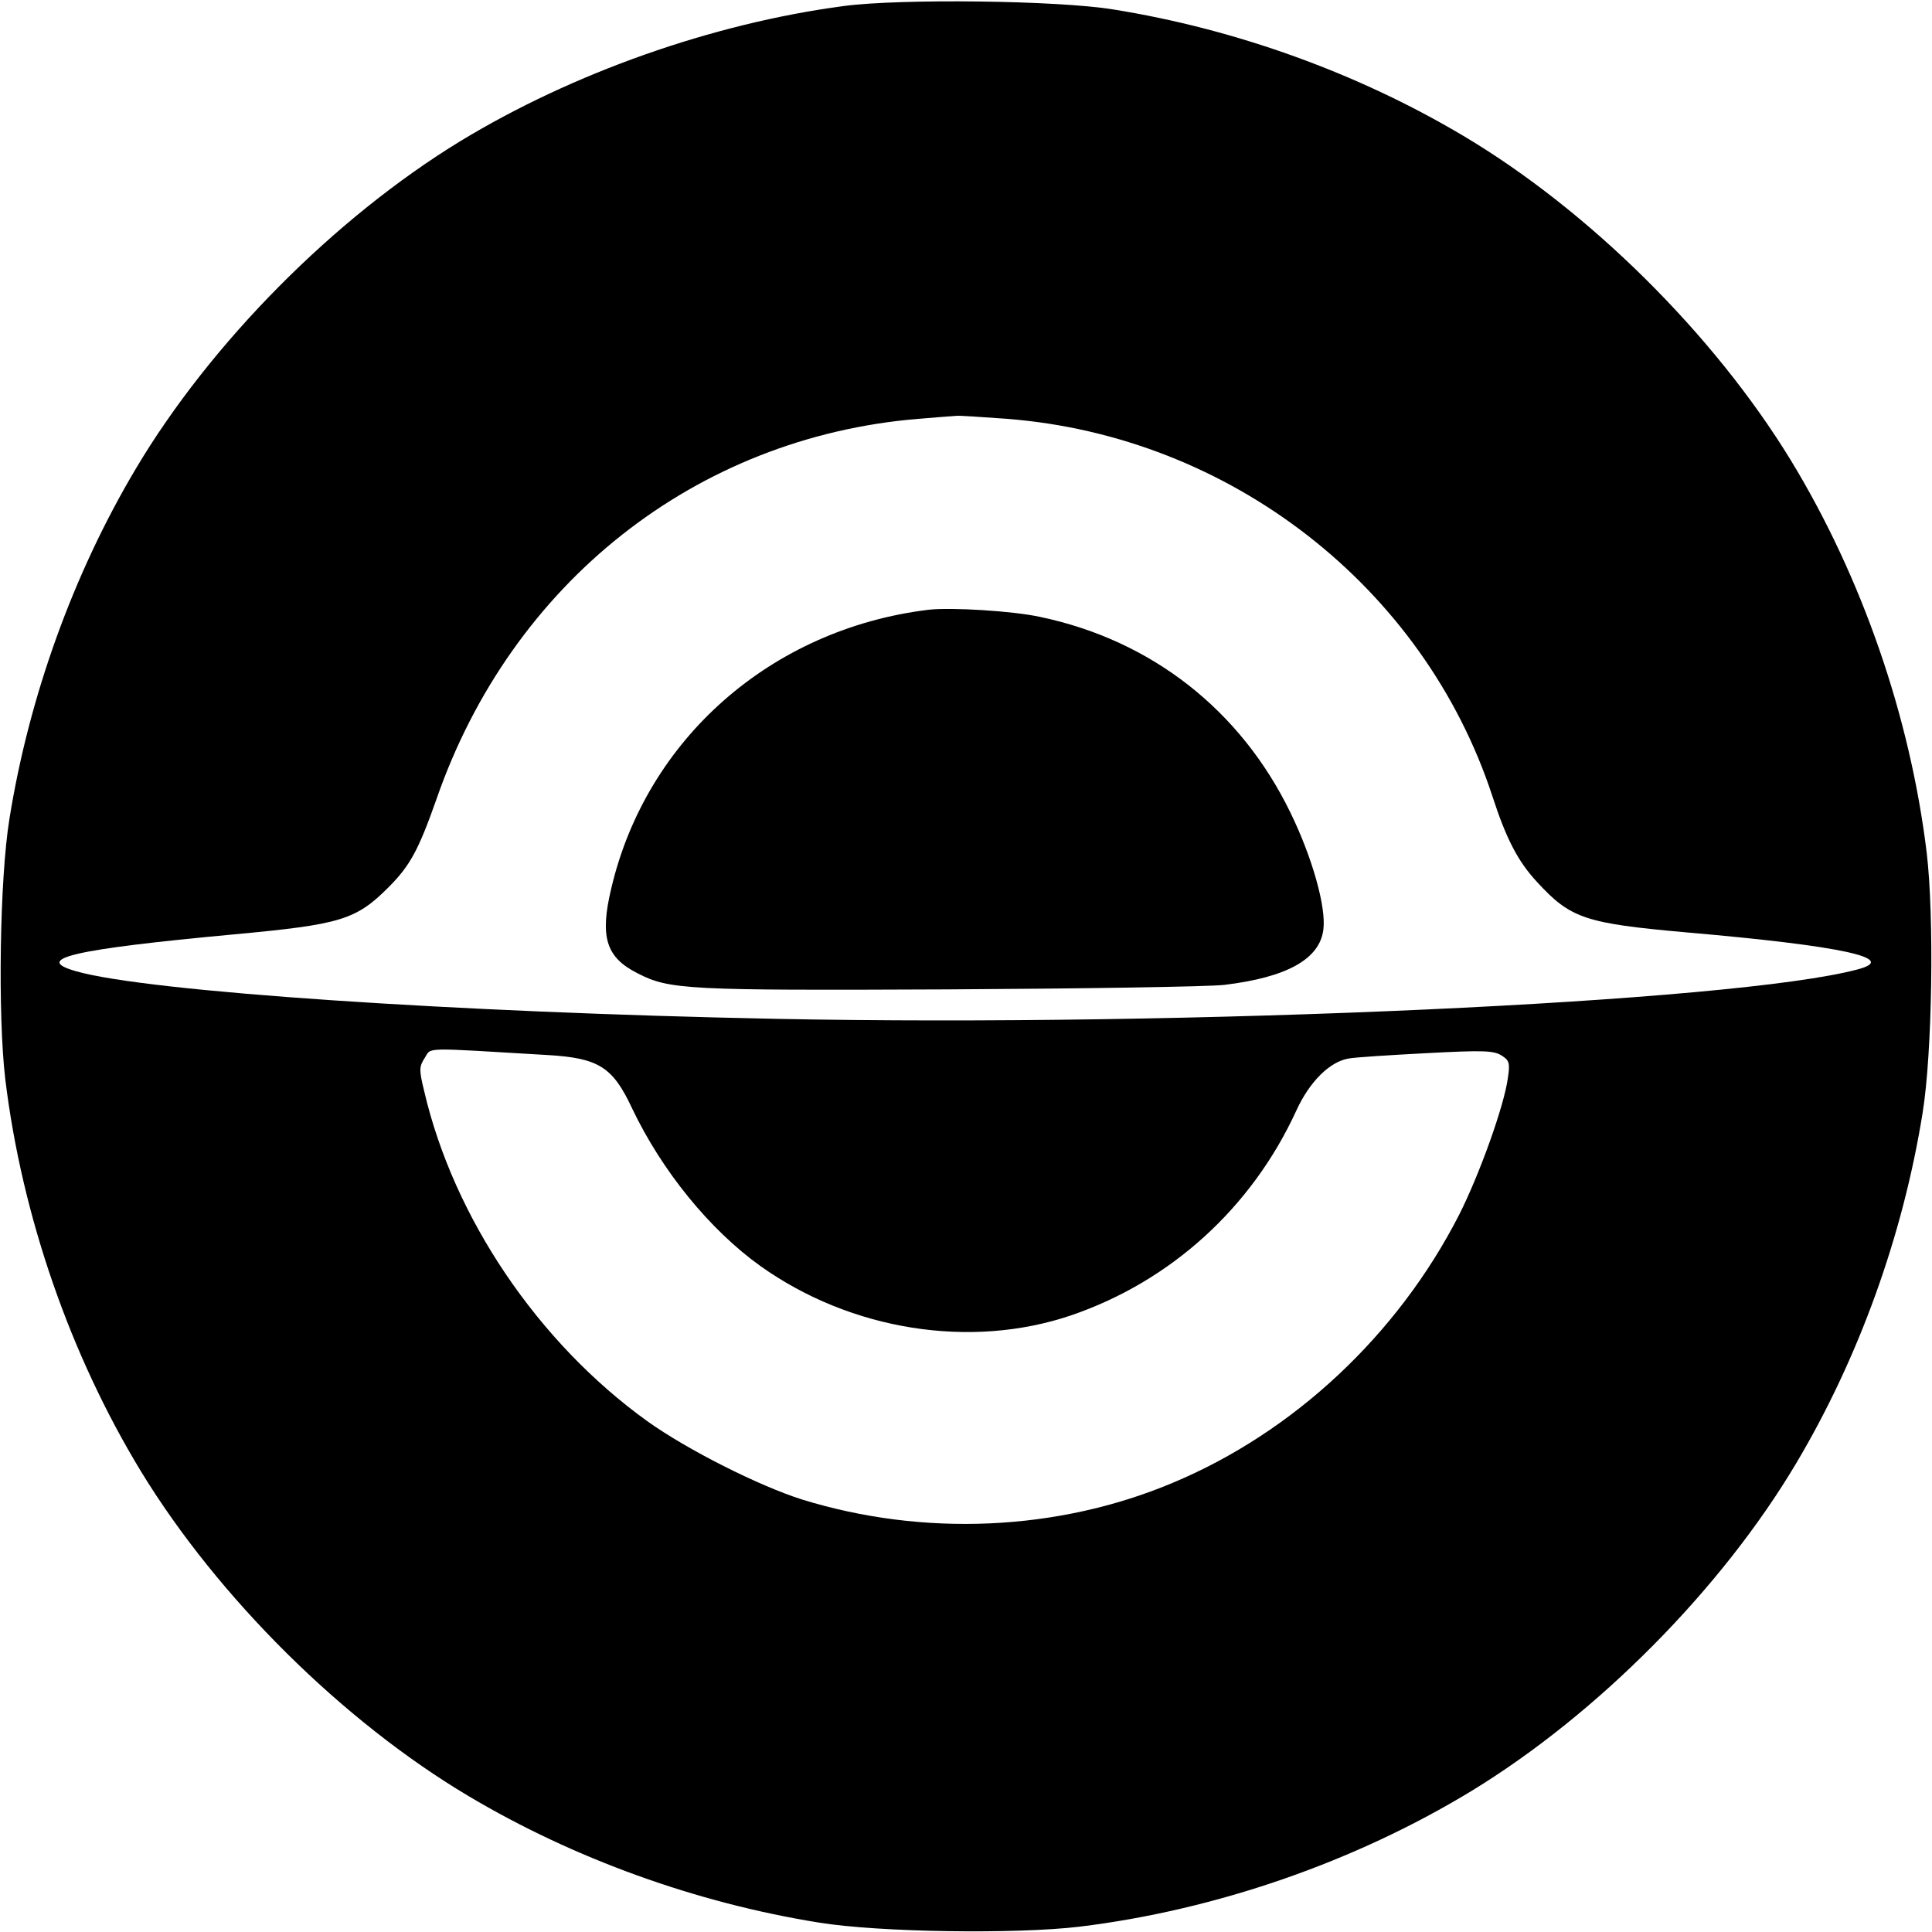<?xml version="1.0" standalone="no"?>
<!DOCTYPE svg PUBLIC "-//W3C//DTD SVG 20010904//EN"
 "http://www.w3.org/TR/2001/REC-SVG-20010904/DTD/svg10.dtd">
<svg version="1.0" xmlns="http://www.w3.org/2000/svg"
 width="512pt" height="512pt" viewBox="0 0 512 512"
 preserveAspectRatio="xMidYMid meet">
<g transform="translate(0,512) scale(0.1,-0.1)"
fill="#000000" stroke="none">
<path d="M2236 5104 c-347 -46 -718 -177 -1016 -358 -334 -204 -662 -535 -860
-868 -166 -279 -283 -604 -335 -928 -26 -160 -31 -521 -11 -690 44 -362 172
-731 360 -1040 204 -334 535 -662 868 -860 279 -166 604 -283 928 -335 160
-26 521 -31 690 -11 362 44 731 172 1040 360 334 204 662 535 860 868 166 279
283 604 335 928 26 160 31 521 11 690 -44 362 -172 731 -360 1040 -204 334
-535 662 -868 860 -279 166 -603 283 -928 335 -146 24 -565 29 -714 9z m433
-1094 c591 -46 1104 -445 1286 -1000 37 -114 68 -173 118 -227 89 -97 127
-110 397 -134 415 -36 563 -69 453 -98 -325 -87 -1775 -153 -2868 -131 -848
17 -1665 72 -1853 126 -117 33 -11 58 420 98 280 26 321 38 407 124 58 58 80
99 128 235 199 573 687 958 1276 1007 51 4 97 8 102 8 6 1 66 -3 134 -8z
m-1217 -1686 c135 -8 172 -32 223 -141 79 -166 206 -322 340 -418 240 -171
557 -221 823 -131 264 90 479 285 597 542 35 77 89 131 140 139 16 3 109 9
205 14 150 8 178 7 199 -6 21 -13 23 -20 17 -60 -10 -74 -75 -255 -129 -362
-163 -319 -439 -577 -760 -711 -305 -128 -660 -143 -981 -44 -114 36 -305 132
-411 208 -289 208 -513 539 -591 875 -14 57 -13 65 2 88 18 28 -11 27 326 7z"/>
<path d="M2460 3504 c-416 -51 -747 -342 -840 -738 -31 -129 -14 -183 69 -225
85 -44 130 -46 821 -43 360 2 691 7 735 12 165 20 252 68 262 146 8 59 -29
191 -87 310 -132 272 -368 457 -663 519 -72 16 -238 26 -297 19z"/>
</g>
</svg>

